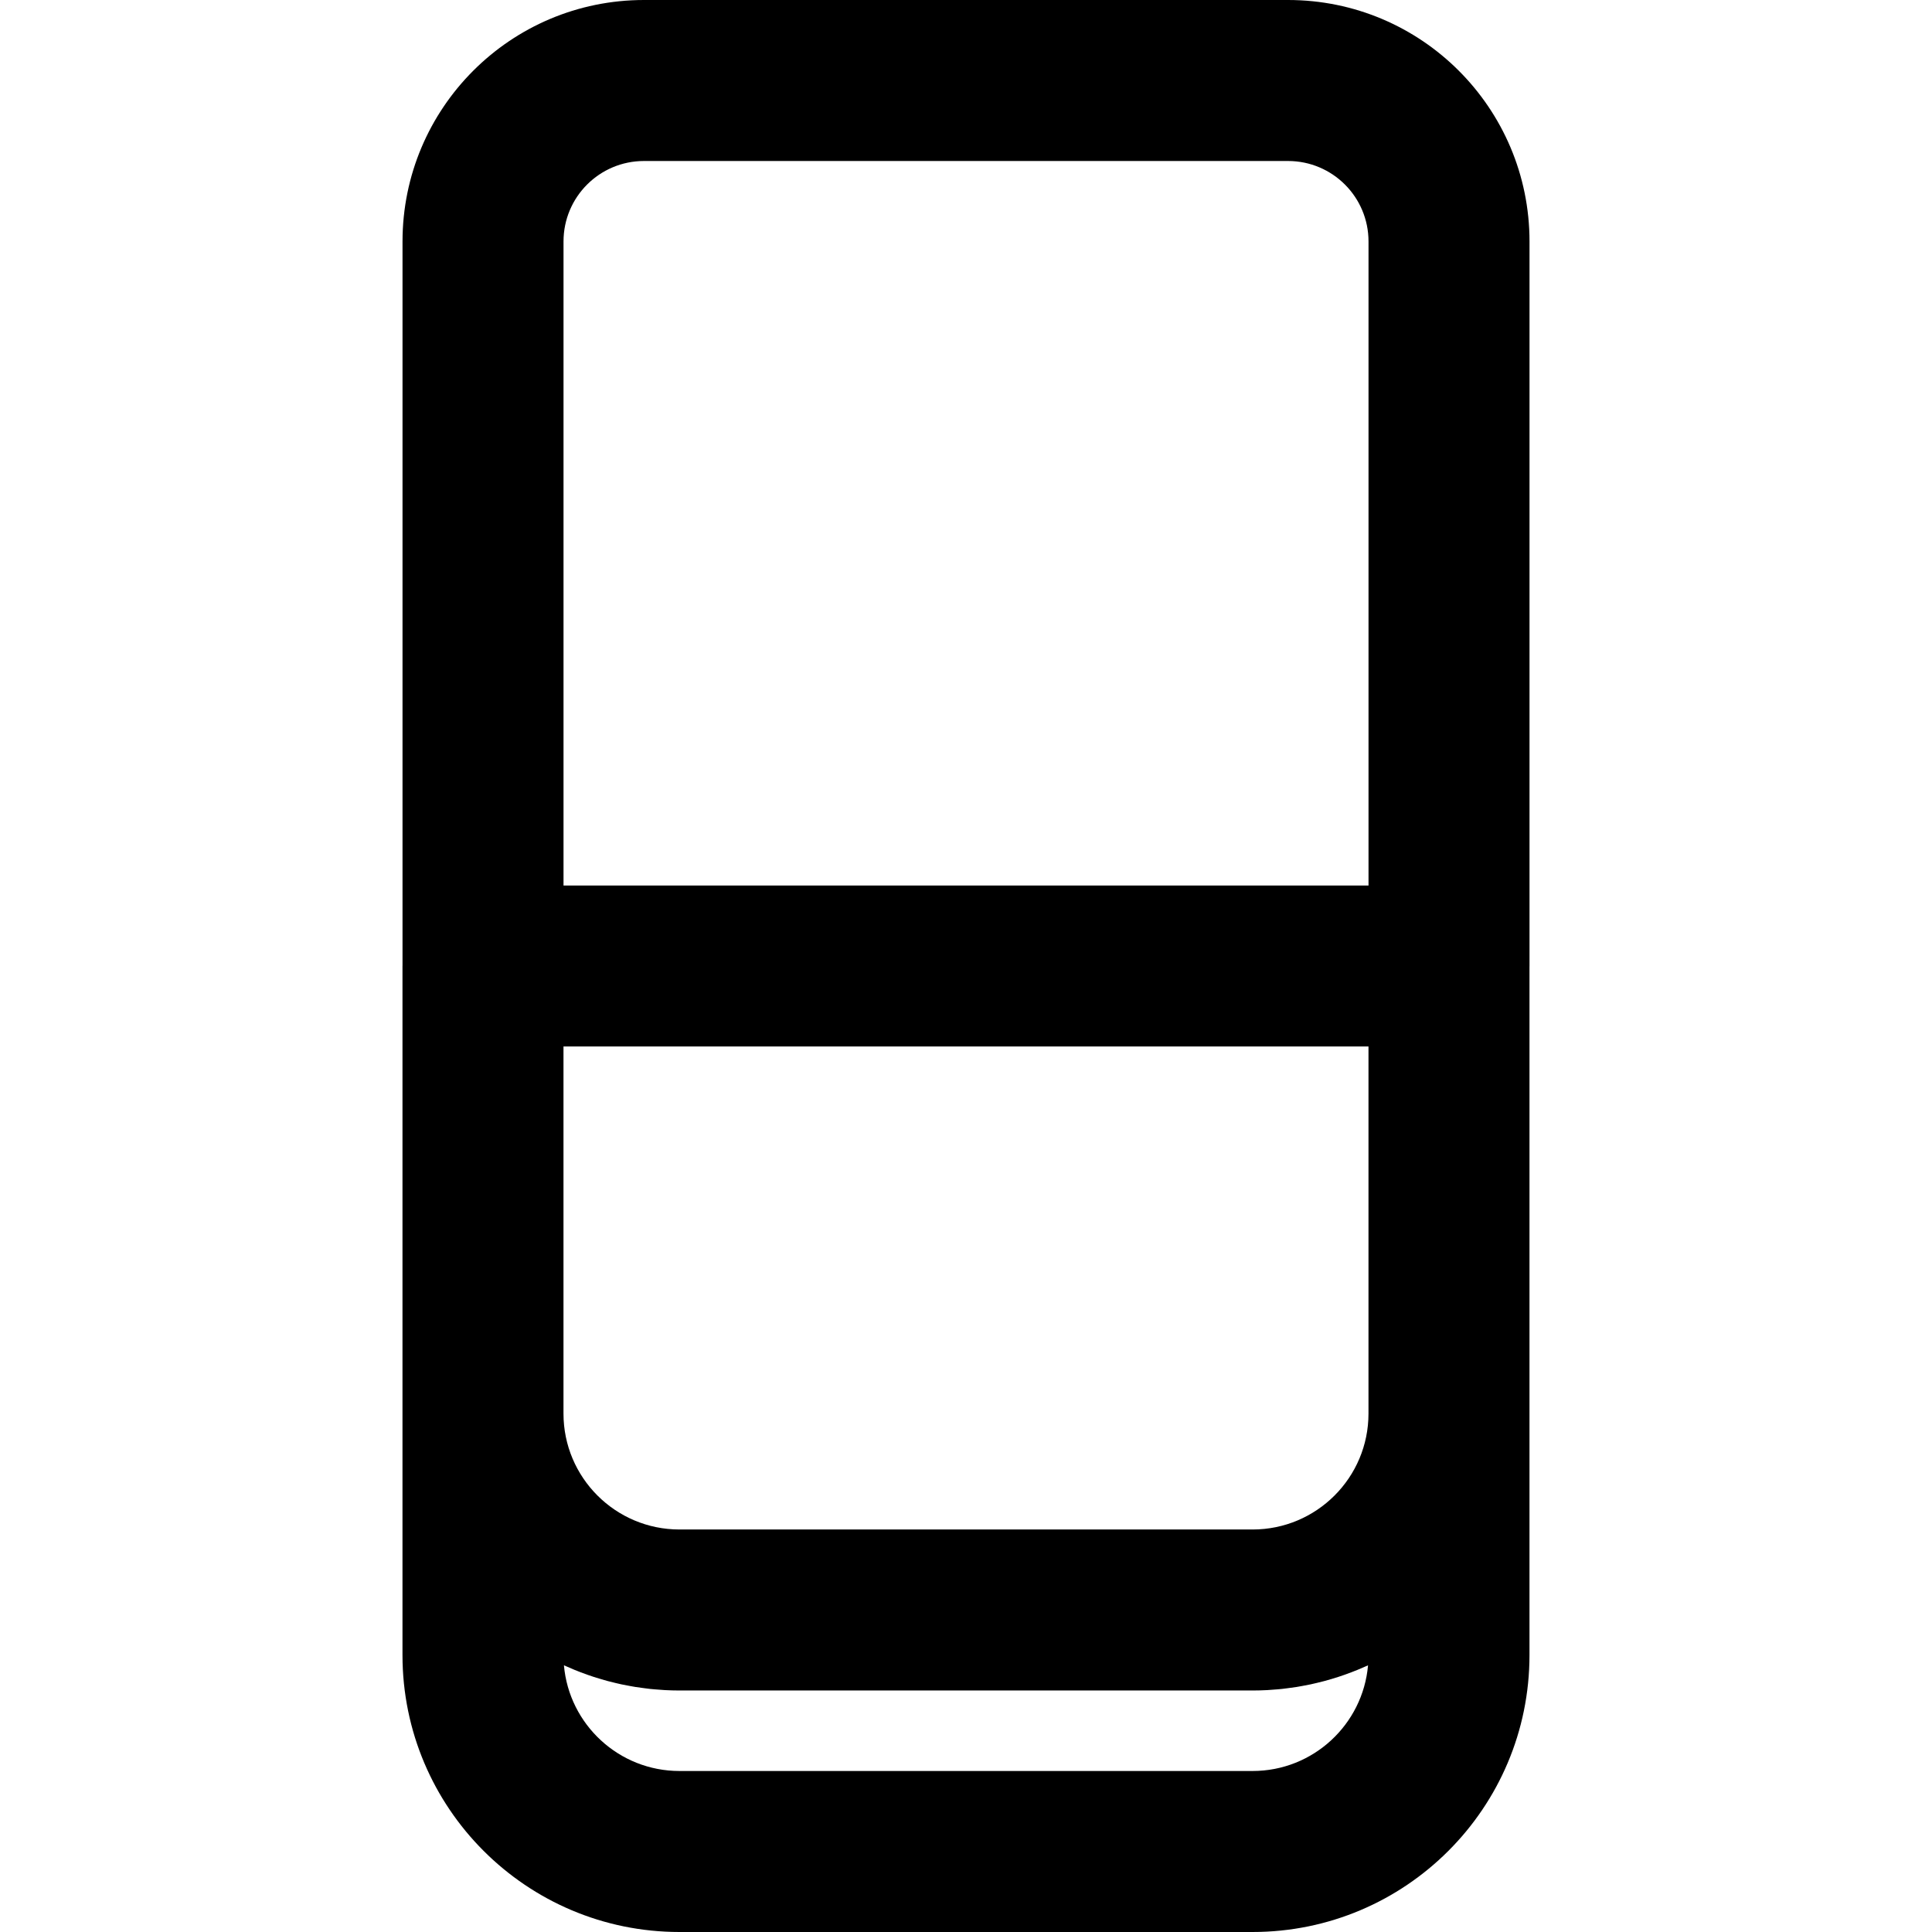 <?xml version="1.0" encoding="iso-8859-1"?>
<!-- Uploaded to: SVG Repo, www.svgrepo.com, Generator: SVG Repo Mixer Tools -->
<svg fill="#000000" height="800px" width="800px" version="1.1" id="Layer_1" xmlns="http://www.w3.org/2000/svg" xmlns:xlink="http://www.w3.org/1999/xlink" 
	 viewBox="0 0 512 512" xml:space="preserve">
<g>
	<g>
		<path d="M405.338,64c0-35.355-28.645-64-64-64H170.671c-35.355,0-64,28.645-64,64v191.831c0,0.057-0.009,0.112-0.009,0.169
			v118.613v64c0,40.523,32.873,73.387,73.408,73.387h151.872c40.533,0,73.387-32.863,73.387-73.387v-64V256.168
			c0-0.057,0.008-0.111,0.008-0.168V64z M149.338,64c0-11.791,9.542-21.333,21.333-21.333h170.667
			c11.791,0,21.333,9.542,21.333,21.333v170.667H149.338V64z M331.942,469.333H180.07c-16.058,0-29.247-12.32-30.623-28.007
			c0.306,0.141,0.622,0.262,0.931,0.398c0.636,0.282,1.274,0.558,1.919,0.822c0.511,0.209,1.026,0.41,1.543,0.608
			c0.649,0.248,1.302,0.488,1.959,0.718c0.525,0.184,1.052,0.363,1.583,0.536c0.665,0.216,1.336,0.42,2.009,0.617
			c0.534,0.156,1.068,0.311,1.606,0.456c0.687,0.184,1.38,0.353,2.076,0.518c0.537,0.127,1.072,0.257,1.614,0.372
			c0.716,0.153,1.438,0.285,2.161,0.417c0.531,0.097,1.06,0.2,1.595,0.285c0.761,0.121,1.53,0.218,2.299,0.315
			c0.507,0.064,1.01,0.139,1.52,0.193c0.856,0.091,1.72,0.151,2.585,0.212c0.432,0.03,0.859,0.075,1.292,0.098
			c1.302,0.069,2.611,0.107,3.93,0.107h151.872c1.318,0,2.628-0.038,3.929-0.107c0.433-0.023,0.86-0.068,1.291-0.098
			c0.864-0.061,1.729-0.121,2.585-0.212c0.509-0.054,1.012-0.129,1.518-0.193c0.769-0.098,1.539-0.194,2.3-0.315
			c0.534-0.085,1.061-0.188,1.591-0.284c0.724-0.132,1.447-0.264,2.163-0.417c0.541-0.115,1.076-0.245,1.613-0.372
			c0.694-0.165,1.387-0.333,2.073-0.517c0.539-0.145,1.073-0.3,1.608-0.457c0.673-0.197,1.342-0.401,2.007-0.616
			c0.531-0.172,1.059-0.352,1.584-0.536c0.656-0.23,1.307-0.468,1.954-0.716c0.518-0.198,1.034-0.4,1.547-0.61
			c0.643-0.263,1.28-0.538,1.914-0.819c0.306-0.136,0.621-0.256,0.925-0.396C361.166,457.023,347.992,469.333,331.942,469.333z
			 M331.942,405.333H180.07c-16.973,0-30.741-13.764-30.741-30.72v-97.28h213.333v97.28
			C362.662,391.576,348.909,405.333,331.942,405.333z"/>
	</g>
</g>
</svg>